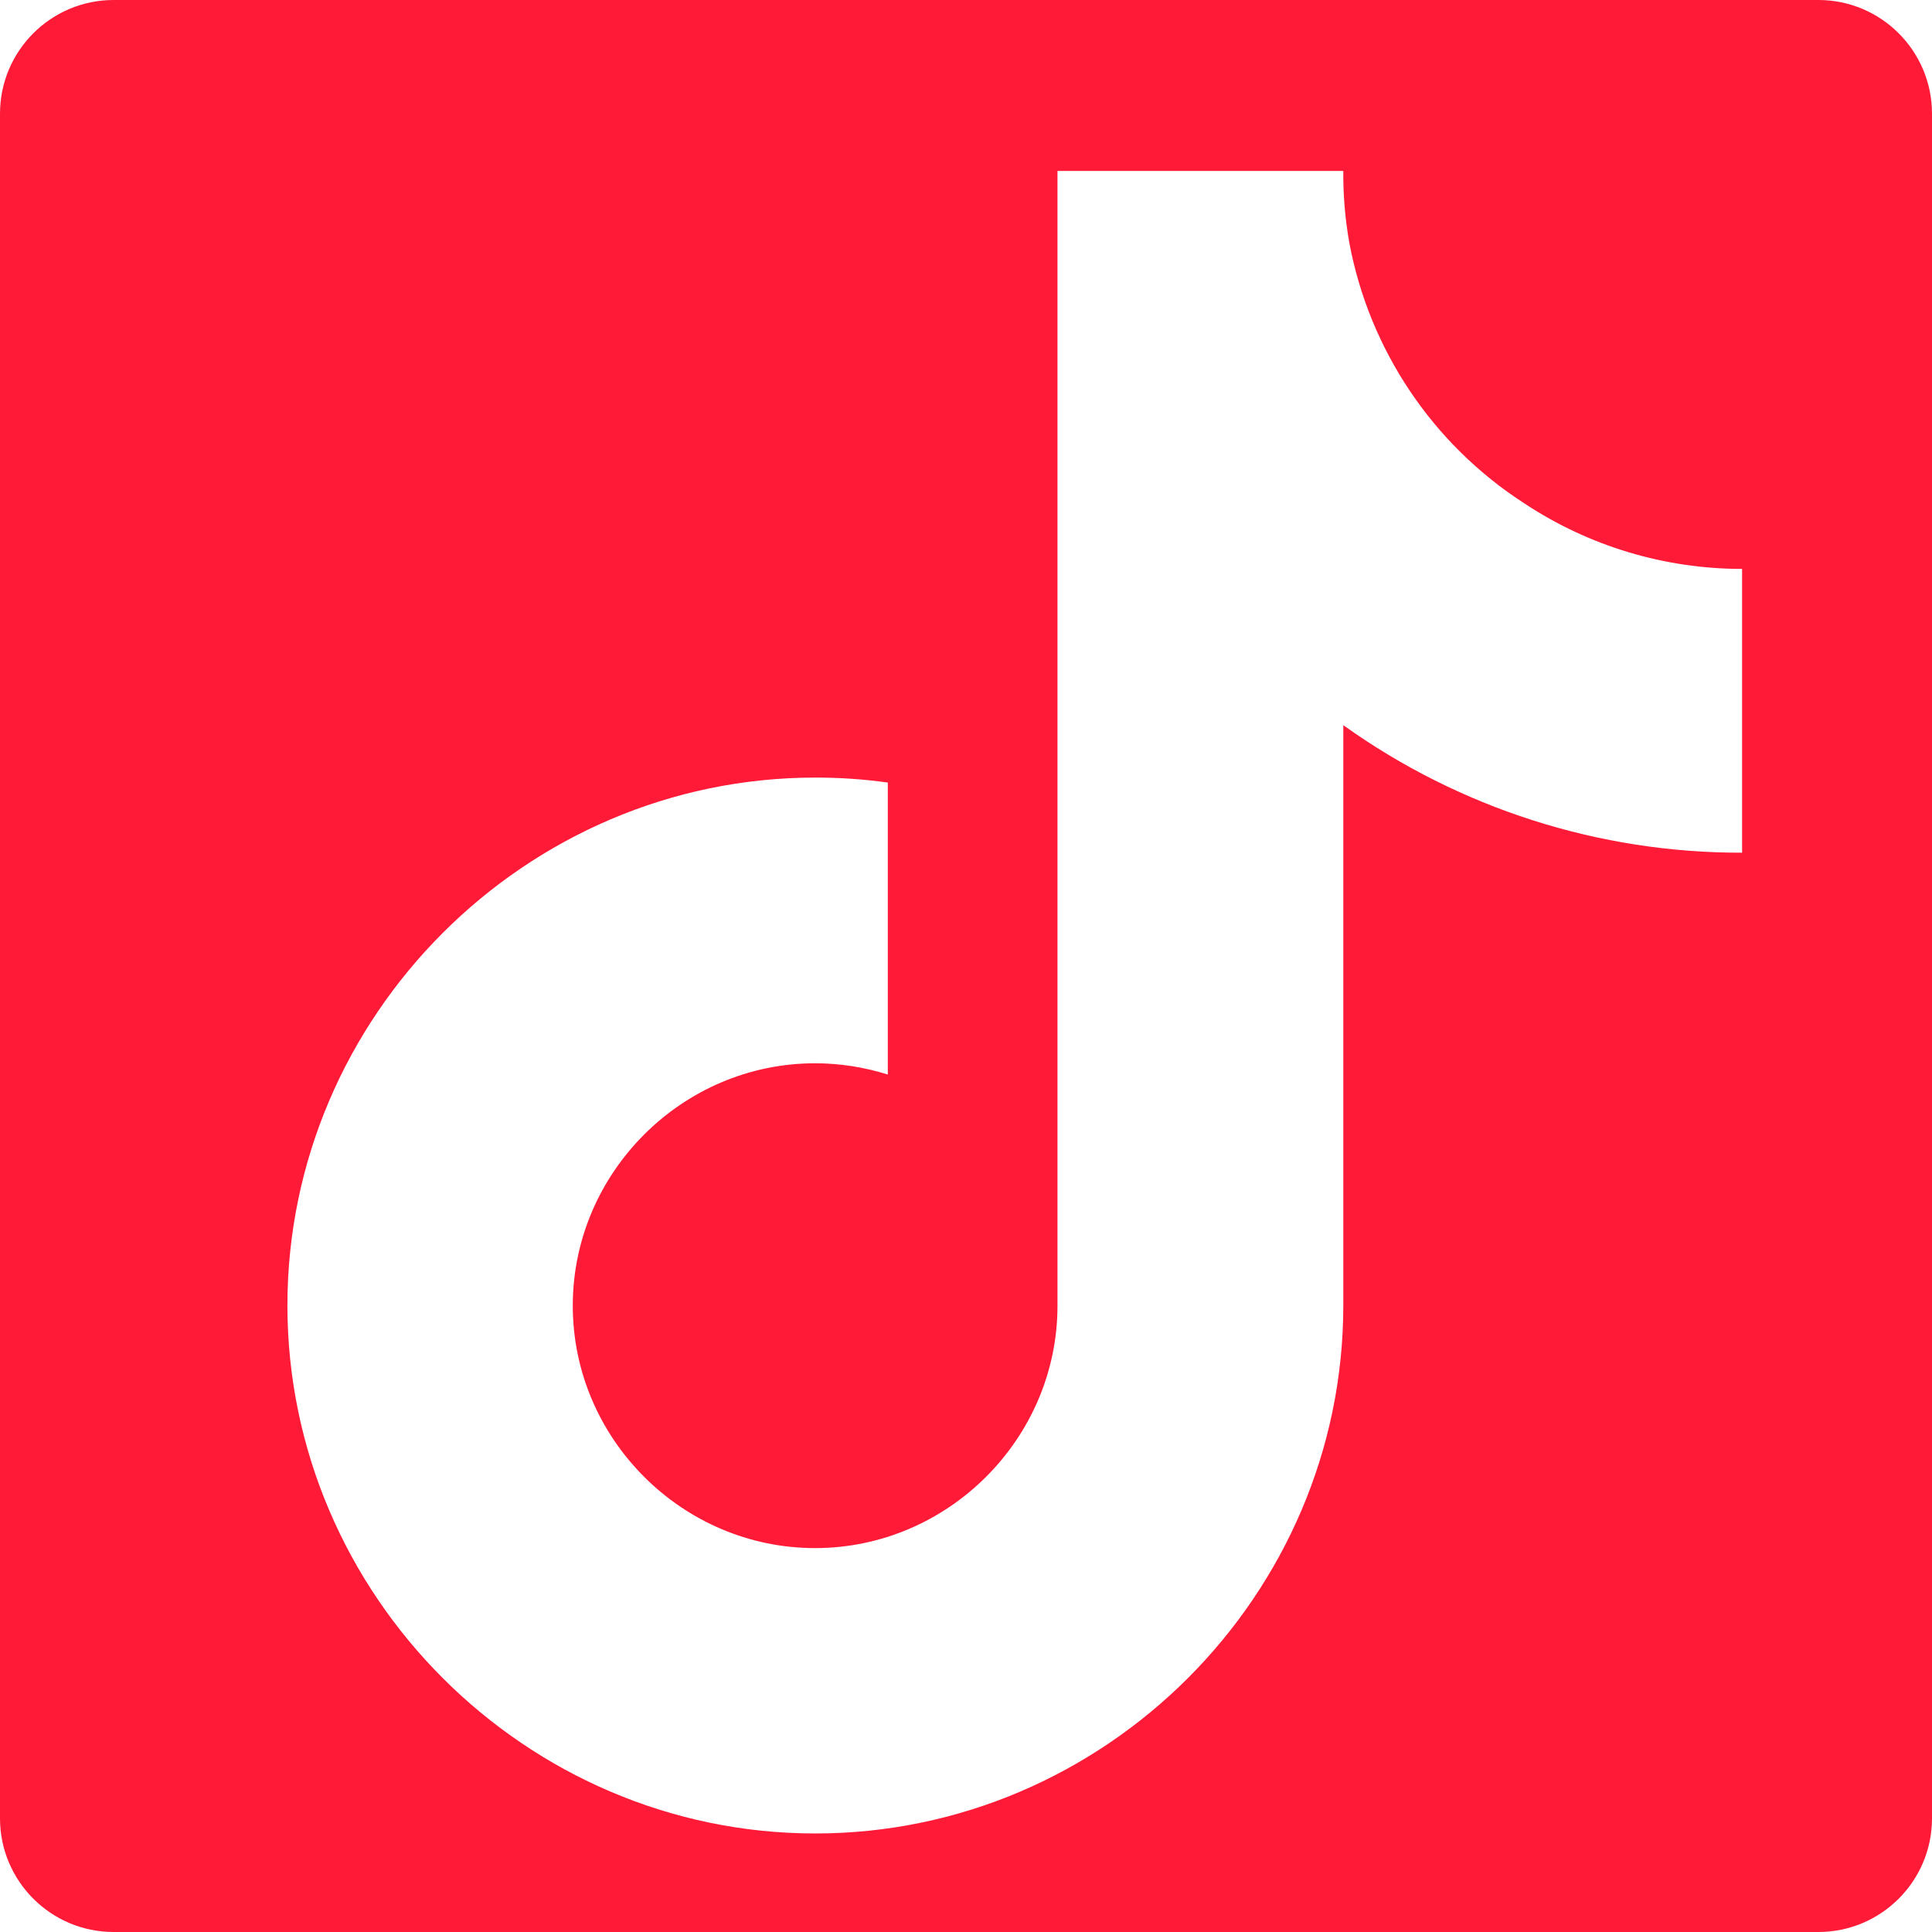 <?xml version="1.0" encoding="UTF-8" standalone="no"?>
<!DOCTYPE svg PUBLIC "-//W3C//DTD SVG 1.1//EN" "http://www.w3.org/Graphics/SVG/1.1/DTD/svg11.dtd">
<svg width="100%" height="100%" viewBox="0 0 17 17" version="1.1" xmlns="http://www.w3.org/2000/svg" xmlns:xlink="http://www.w3.org/1999/xlink" xml:space="preserve" xmlns:serif="http://www.serif.com/" style="fill-rule:evenodd;clip-rule:evenodd;stroke-linejoin:round;stroke-miterlimit:2;">
    <path d="M16,0C16.552,0 17,0.448 17,1L17,16C17,16.552 16.552,17 16,17L1,17C0.448,17 0,16.552 0,16L0,1C0,0.448 0.448,0 1,0L16,0ZM15.329,7.503C14.071,7.506 12.843,7.113 11.82,6.381L11.82,11.489C11.819,14.037 9.722,16.133 7.174,16.133C4.626,16.133 2.529,14.036 2.529,11.487C2.529,8.939 4.626,6.842 7.174,6.842C7.388,6.842 7.601,6.856 7.812,6.886L7.812,9.455C7.605,9.39 7.389,9.356 7.172,9.356C6.002,9.356 5.04,10.319 5.04,11.489C5.04,12.659 6.002,13.622 7.172,13.622C8.342,13.622 9.305,12.659 9.305,11.489L9.305,1.504L11.82,1.504C11.818,1.716 11.836,1.928 11.873,2.137C12.05,3.08 12.607,3.91 13.414,4.43C13.982,4.806 14.648,5.006 15.329,5.006L15.329,7.503Z" style="fill:rgb(255,26,56);"/>
</svg>
